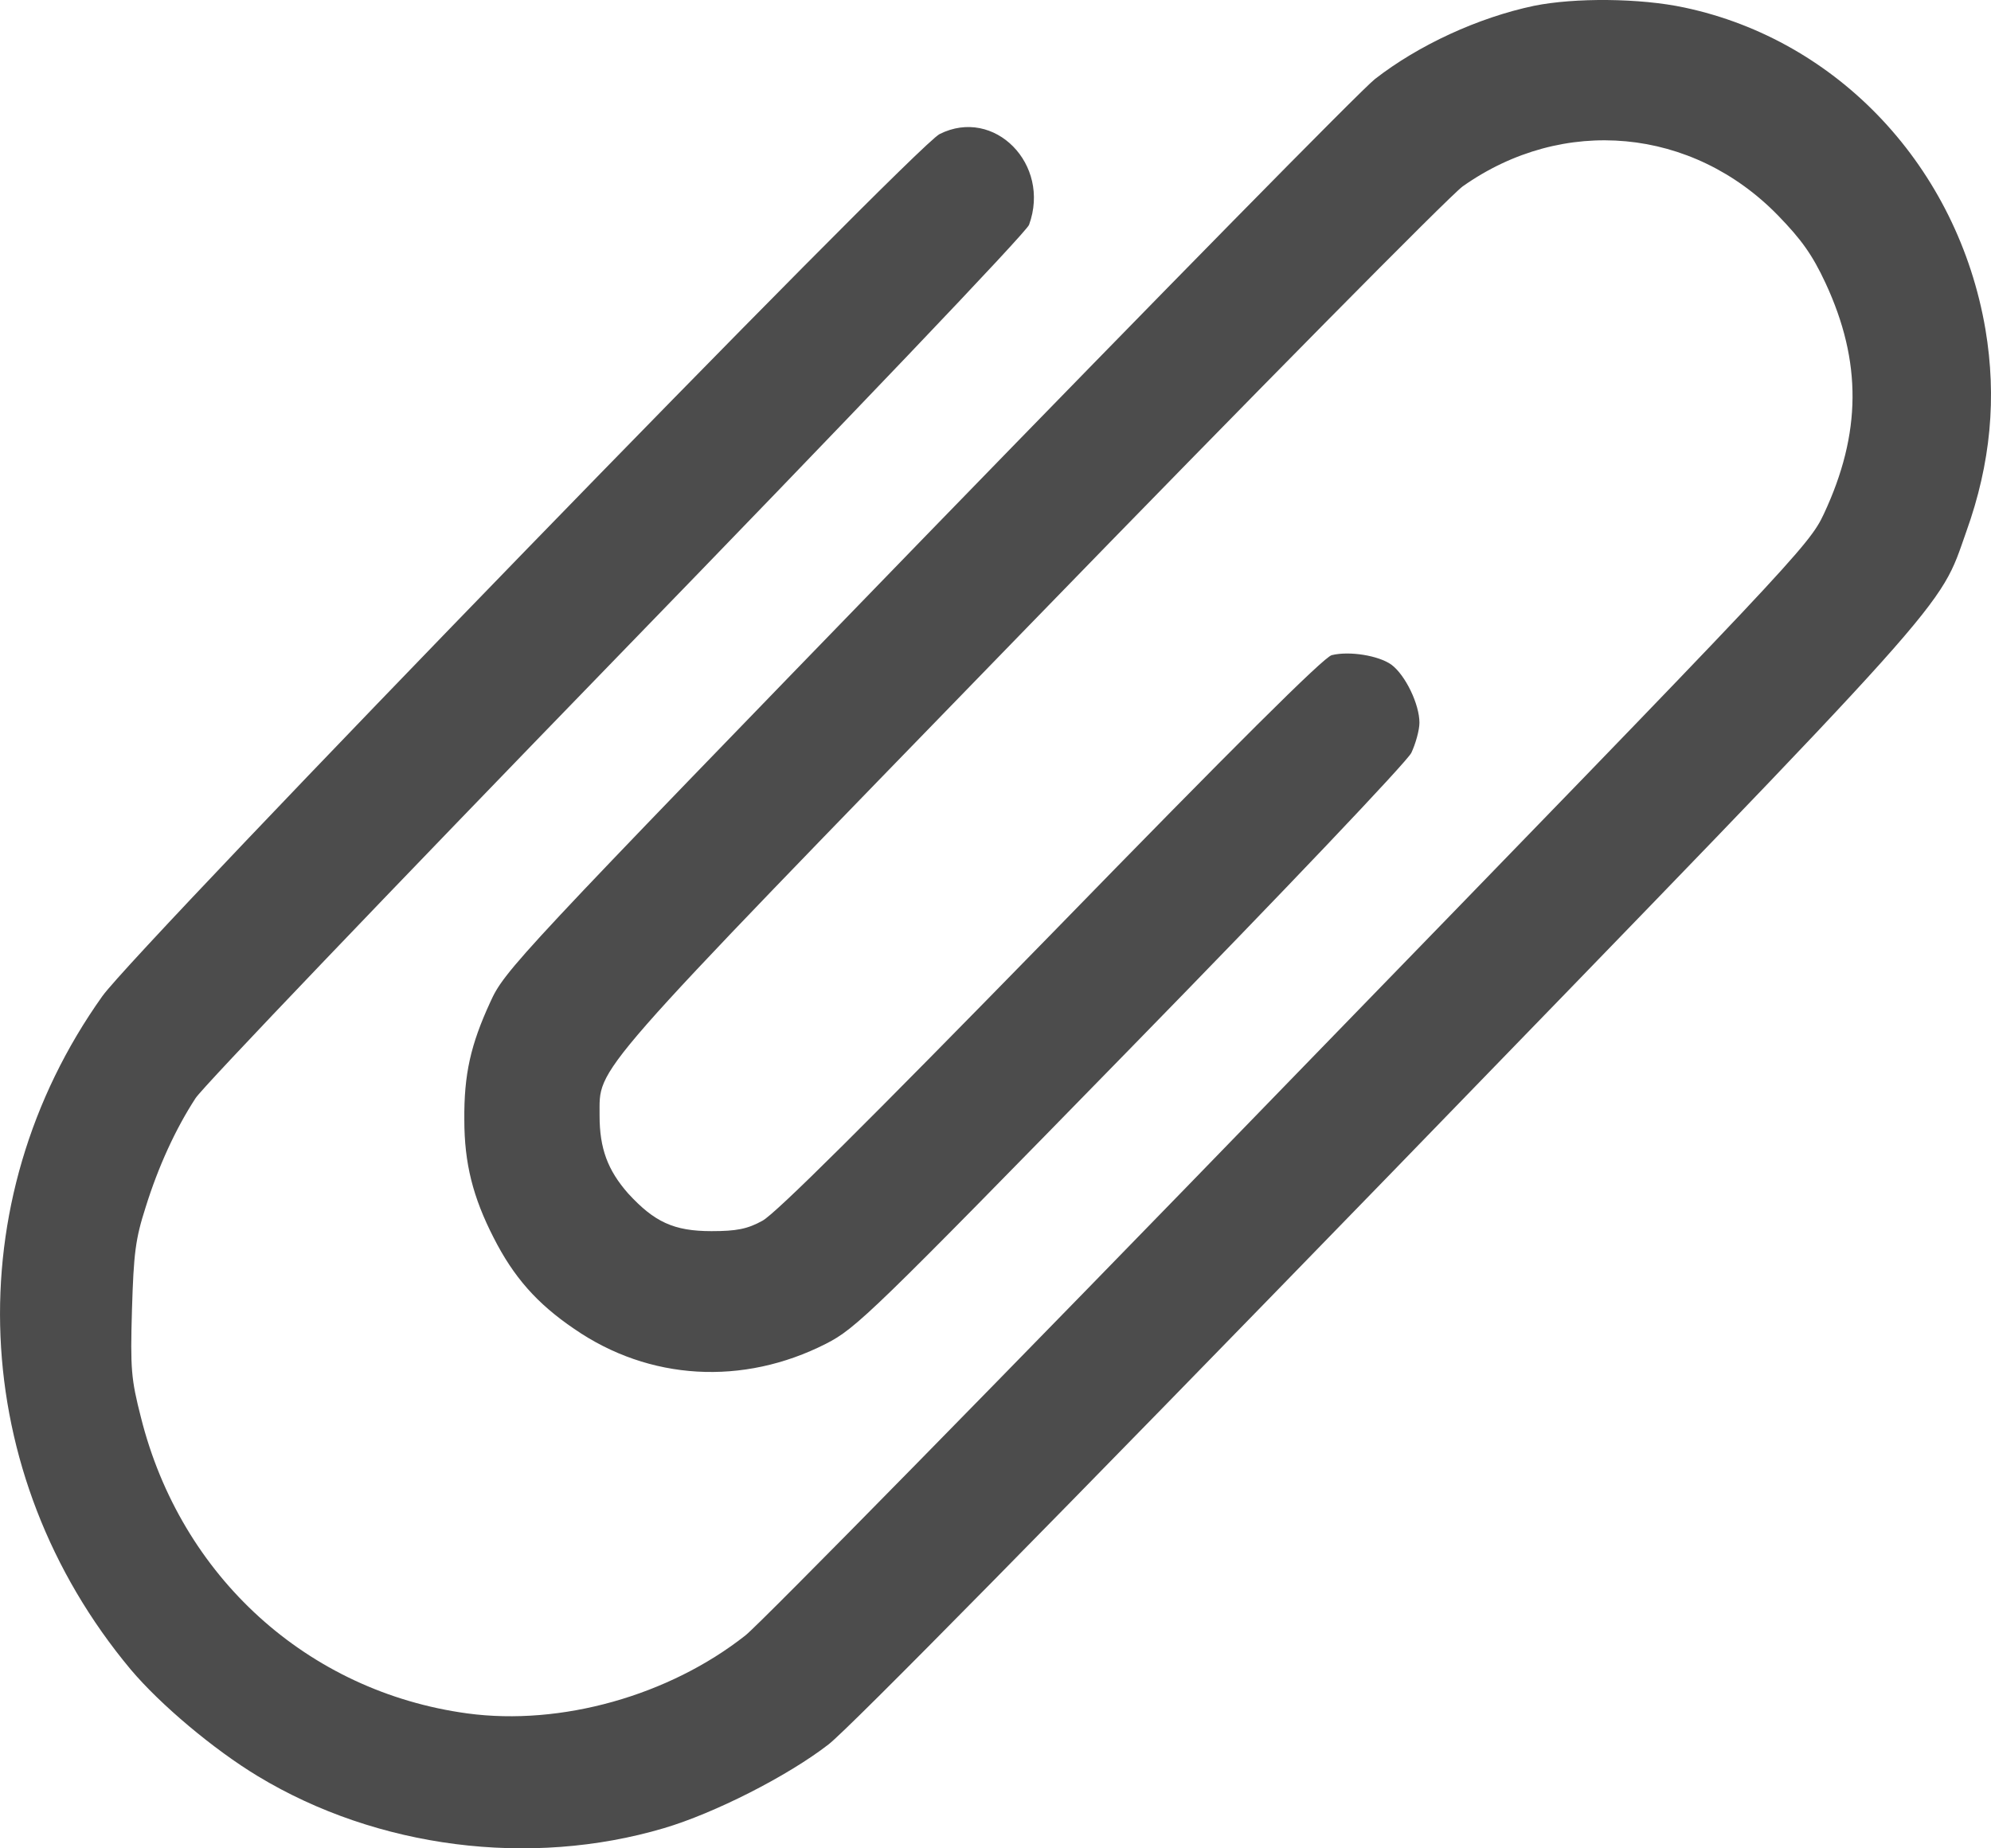 <svg width="14" height="13" viewBox="0 0 14 13" fill="none" xmlns="http://www.w3.org/2000/svg"><path d="M10.786 0.041C10.393 0.124 9.975 0.317 9.668 0.556C9.57 0.633 8.154 2.075 6.52 3.758C3.626 6.743 3.548 6.825 3.447 7.049C3.31 7.347 3.262 7.555 3.265 7.877C3.265 8.181 3.325 8.42 3.471 8.705C3.611 8.981 3.775 9.168 4.037 9.346C4.565 9.711 5.224 9.748 5.808 9.451C6.02 9.343 6.13 9.236 7.948 7.374C9.024 6.273 9.892 5.359 9.924 5.295C9.954 5.231 9.981 5.135 9.981 5.083C9.981 4.954 9.883 4.749 9.784 4.675C9.695 4.611 9.489 4.577 9.364 4.608C9.307 4.623 8.687 5.24 7.388 6.574C6.097 7.896 5.453 8.537 5.361 8.586C5.256 8.644 5.179 8.659 5.003 8.659C4.738 8.659 4.601 8.595 4.416 8.393C4.273 8.23 4.216 8.077 4.216 7.847C4.219 7.491 4.094 7.635 7.233 4.402C8.828 2.759 10.193 1.378 10.285 1.311C10.992 0.811 11.901 0.897 12.503 1.516C12.667 1.685 12.744 1.792 12.837 1.992C13.093 2.544 13.09 3.047 12.825 3.614C12.72 3.838 12.625 3.939 9.075 7.595C7.075 9.659 5.349 11.417 5.242 11.502C4.705 11.926 3.945 12.14 3.286 12.051C2.162 11.898 1.271 11.088 0.991 9.969C0.922 9.699 0.916 9.629 0.928 9.211C0.94 8.816 0.952 8.715 1.024 8.491C1.113 8.205 1.235 7.939 1.375 7.724C1.423 7.647 2.755 6.255 4.335 4.626C5.945 2.967 7.221 1.63 7.236 1.581C7.391 1.155 6.991 0.75 6.607 0.943C6.431 1.029 0.973 6.654 0.72 7.006C-0.309 8.451 -0.228 10.368 0.919 11.742C1.128 11.99 1.504 12.306 1.814 12.493C2.651 12.999 3.727 13.137 4.669 12.858C5.021 12.754 5.537 12.493 5.826 12.269C5.972 12.156 7.444 10.659 9.761 8.273C13.785 4.123 13.63 4.295 13.826 3.74C13.999 3.258 14.041 2.795 13.961 2.317C13.767 1.179 12.929 0.283 11.844 0.053C11.531 -0.014 11.072 -0.017 10.786 0.041Z" fill="#4C4C4C"/></svg>